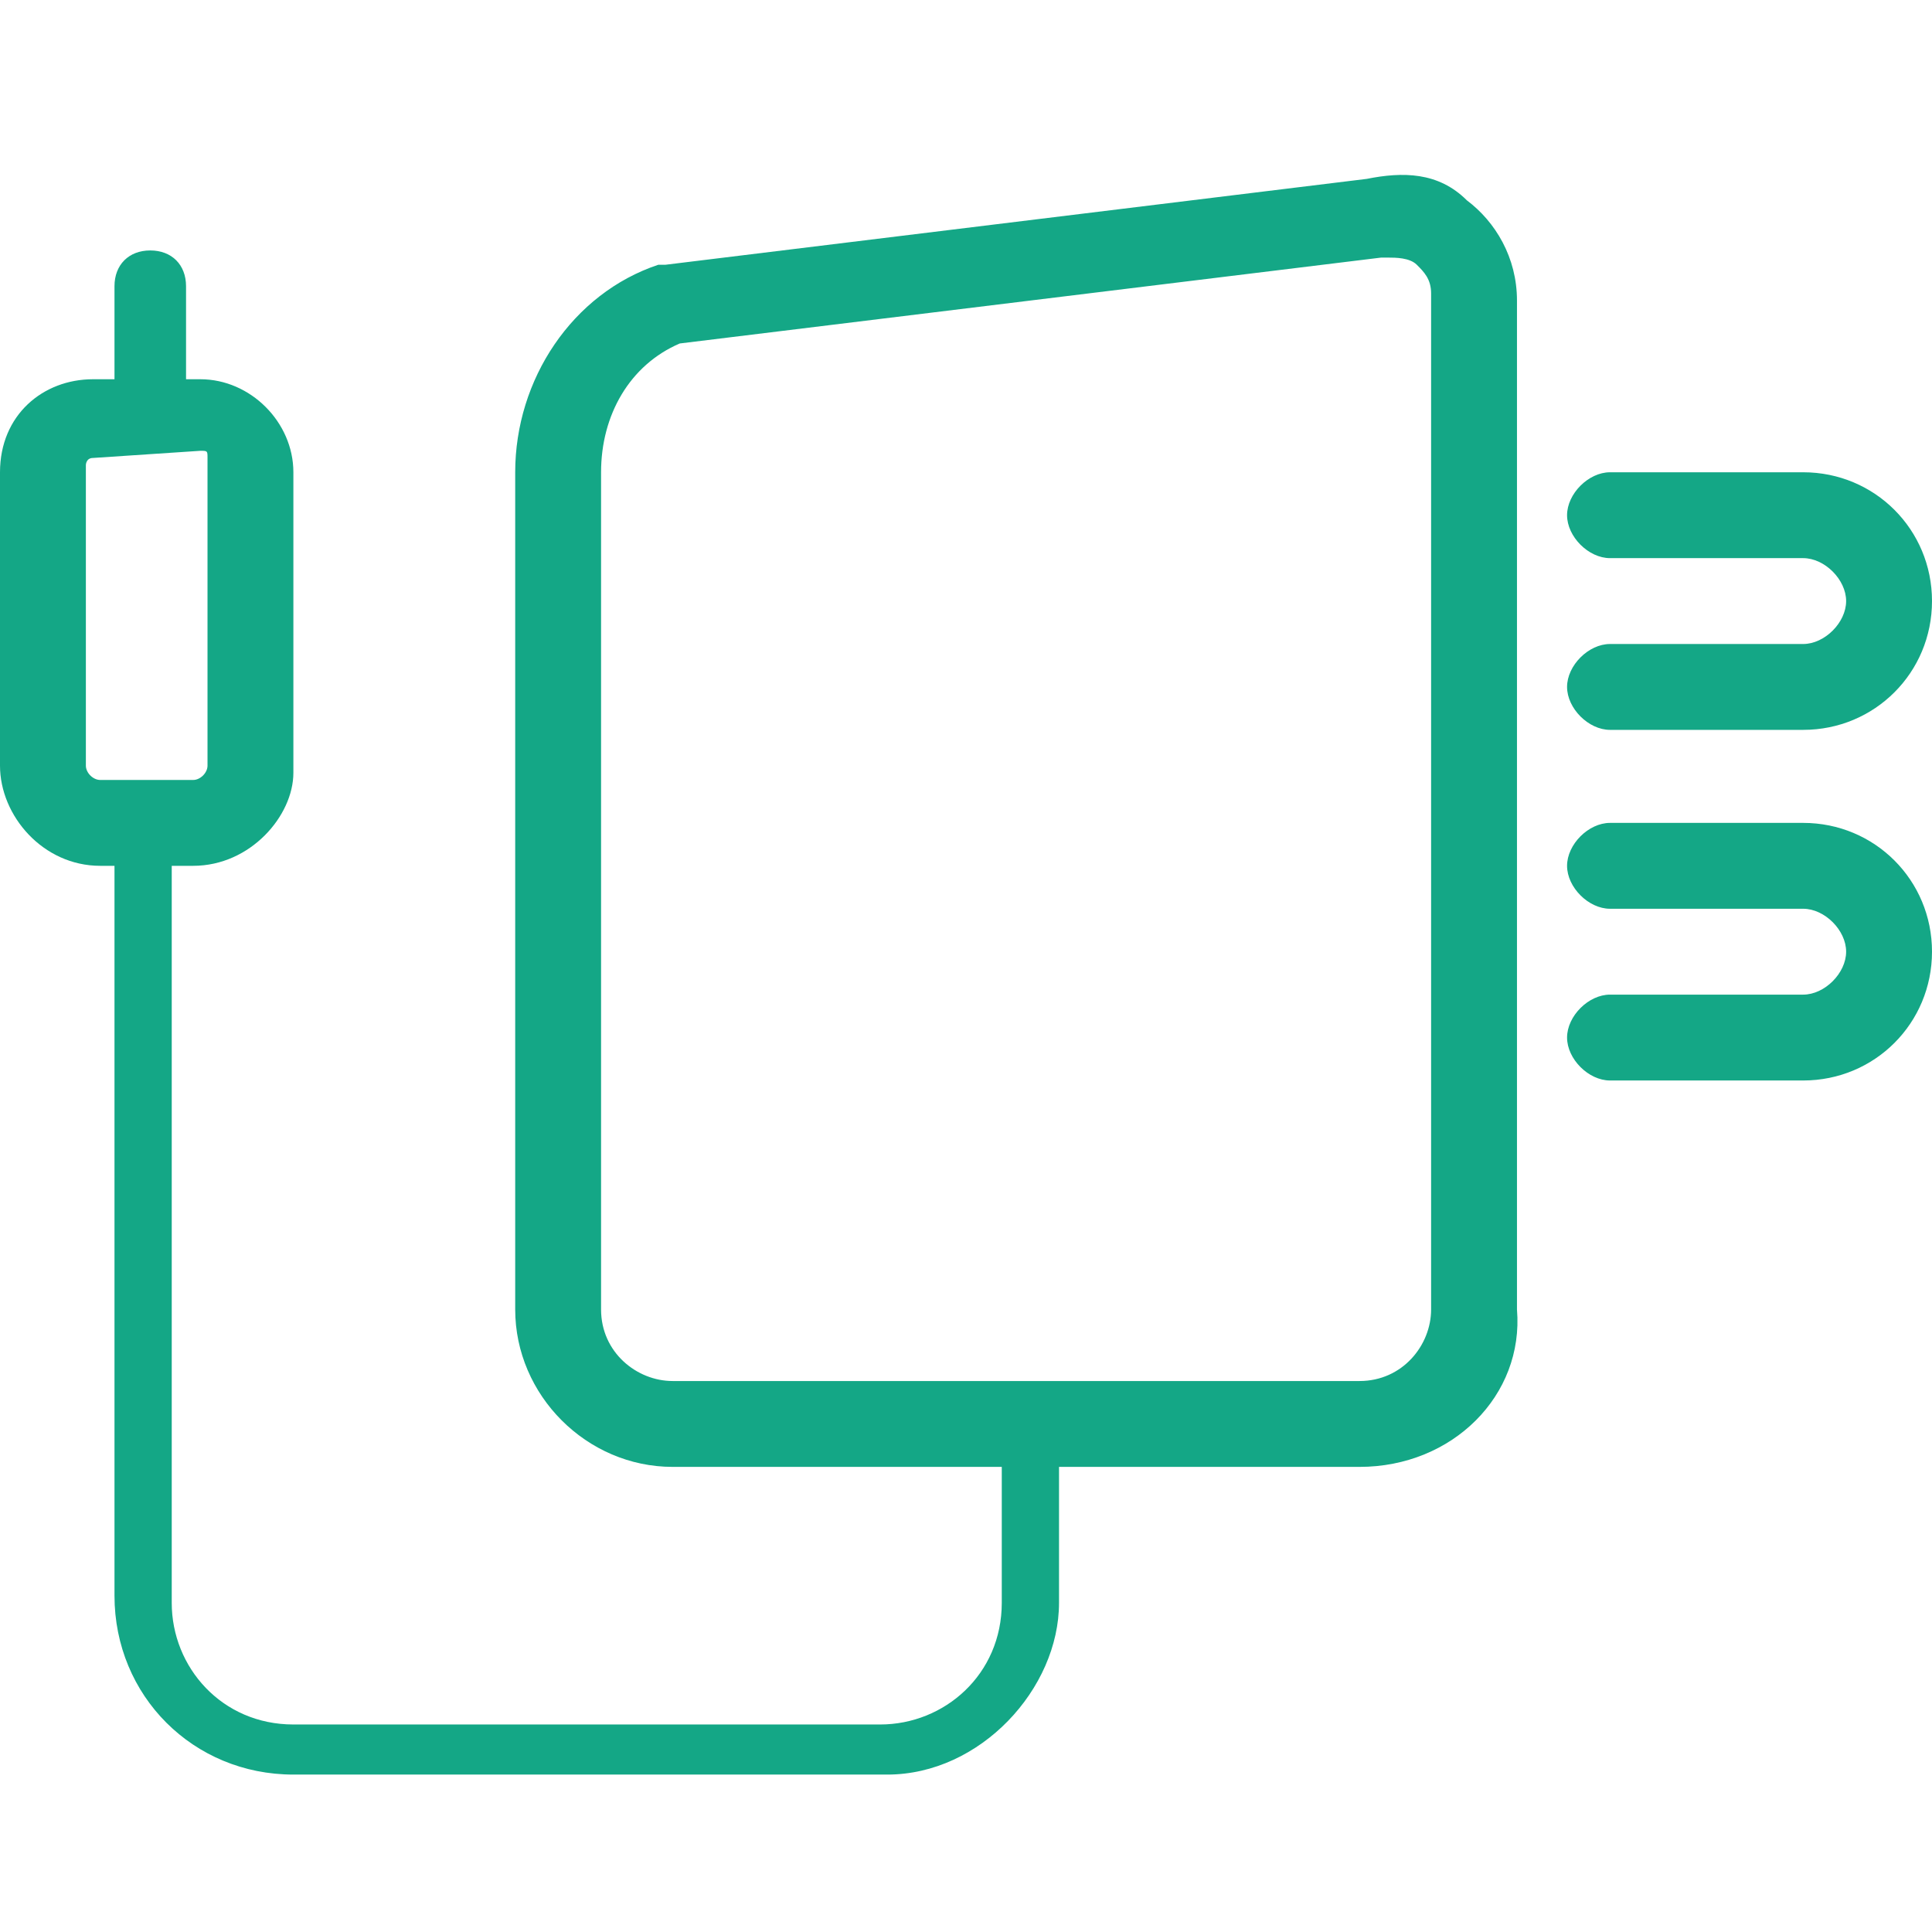 <?xml version="1.0" encoding="utf-8"?>
<!-- Generator: Adobe Illustrator 25.4.1, SVG Export Plug-In . SVG Version: 6.00 Build 0)  -->
<svg version="1.1" id="レイヤー_1" xmlns="http://www.w3.org/2000/svg" xmlns:xlink="http://www.w3.org/1999/xlink" x="0px"
	 y="0px" viewBox="0 0 27 27" style="enable-background:new 0 0 27 27;" xml:space="preserve">
<style type="text/css">
	.st0{fill:#14A786;}
</style>
<path class="st0" d="M19,20.5H9.4c-1.2,0-2.2-1-2.2-2.2V6.6c0-1.3,0.8-2.5,2-2.9h0.1l9.8-1.2c0.5-0.1,1-0.1,1.4,0.3
	c0.4,0.3,0.7,0.8,0.7,1.4v14.1C21.3,19.5,20.3,20.5,19,20.5z M9.5,4.8C8.8,5.1,8.4,5.8,8.4,6.6v11.7c0,0.6,0.5,1,1,1H19
	c0.6,0,1-0.5,1-1V4.1c0-0.2-0.1-0.3-0.2-0.4c-0.1-0.1-0.3-0.1-0.4-0.1h-0.1L9.5,4.8z"/>
<path class="st0" d="M2.7,12.1H1.4c-0.8,0-1.4-0.7-1.4-1.4V6.6c0-0.8,0.6-1.3,1.3-1.3h1.5c0.7,0,1.3,0.6,1.3,1.3v4.2
	C4.1,11.4,3.5,12.1,2.7,12.1z M1.3,6.4c-0.1,0-0.1,0.1-0.1,0.1v4.2c0,0.1,0.1,0.2,0.2,0.2h1.3c0.1,0,0.2-0.1,0.2-0.2V6.4
	c0-0.1,0-0.1-0.1-0.1L1.3,6.4L1.3,6.4z"/>
<path class="st0" d="M2.1,6.1L2.1,6.1c-0.3,0-0.5-0.2-0.5-0.5V4c0-0.3,0.2-0.5,0.5-0.5l0,0c0.3,0,0.5,0.2,0.5,0.5v1.6
	C2.6,5.8,2.3,6.1,2.1,6.1z"/>
<path class="st0" d="M12.4,24.8H4.1c-1.4,0-2.5-1.1-2.5-2.5V11.6h0.8v10.8c0,0.9,0.7,1.7,1.7,1.7h8.2c0.9,0,1.7-0.7,1.7-1.7v-2.5
	h0.8v2.5C14.8,23.6,13.7,24.8,12.4,24.8z"/>
<g>
	<path class="st0" d="M25.2,10.2h-2.7c-0.3,0-0.6-0.3-0.6-0.6c0-0.3,0.3-0.6,0.6-0.6h2.7c0.3,0,0.6-0.3,0.6-0.6
		c0-0.3-0.3-0.6-0.6-0.6h-2.7c-0.3,0-0.6-0.3-0.6-0.6s0.3-0.6,0.6-0.6h2.7c1,0,1.8,0.8,1.8,1.8S26.2,10.2,25.2,10.2z"/>
	<path class="st0" d="M25.2,15.1h-2.7c-0.3,0-0.6-0.3-0.6-0.6s0.3-0.6,0.6-0.6h2.7c0.3,0,0.6-0.3,0.6-0.6s-0.3-0.6-0.6-0.6h-2.7
		c-0.3,0-0.6-0.3-0.6-0.6s0.3-0.6,0.6-0.6h2.7c1,0,1.8,0.8,1.8,1.8S26.2,15.1,25.2,15.1z"/>
</g>
</svg>
